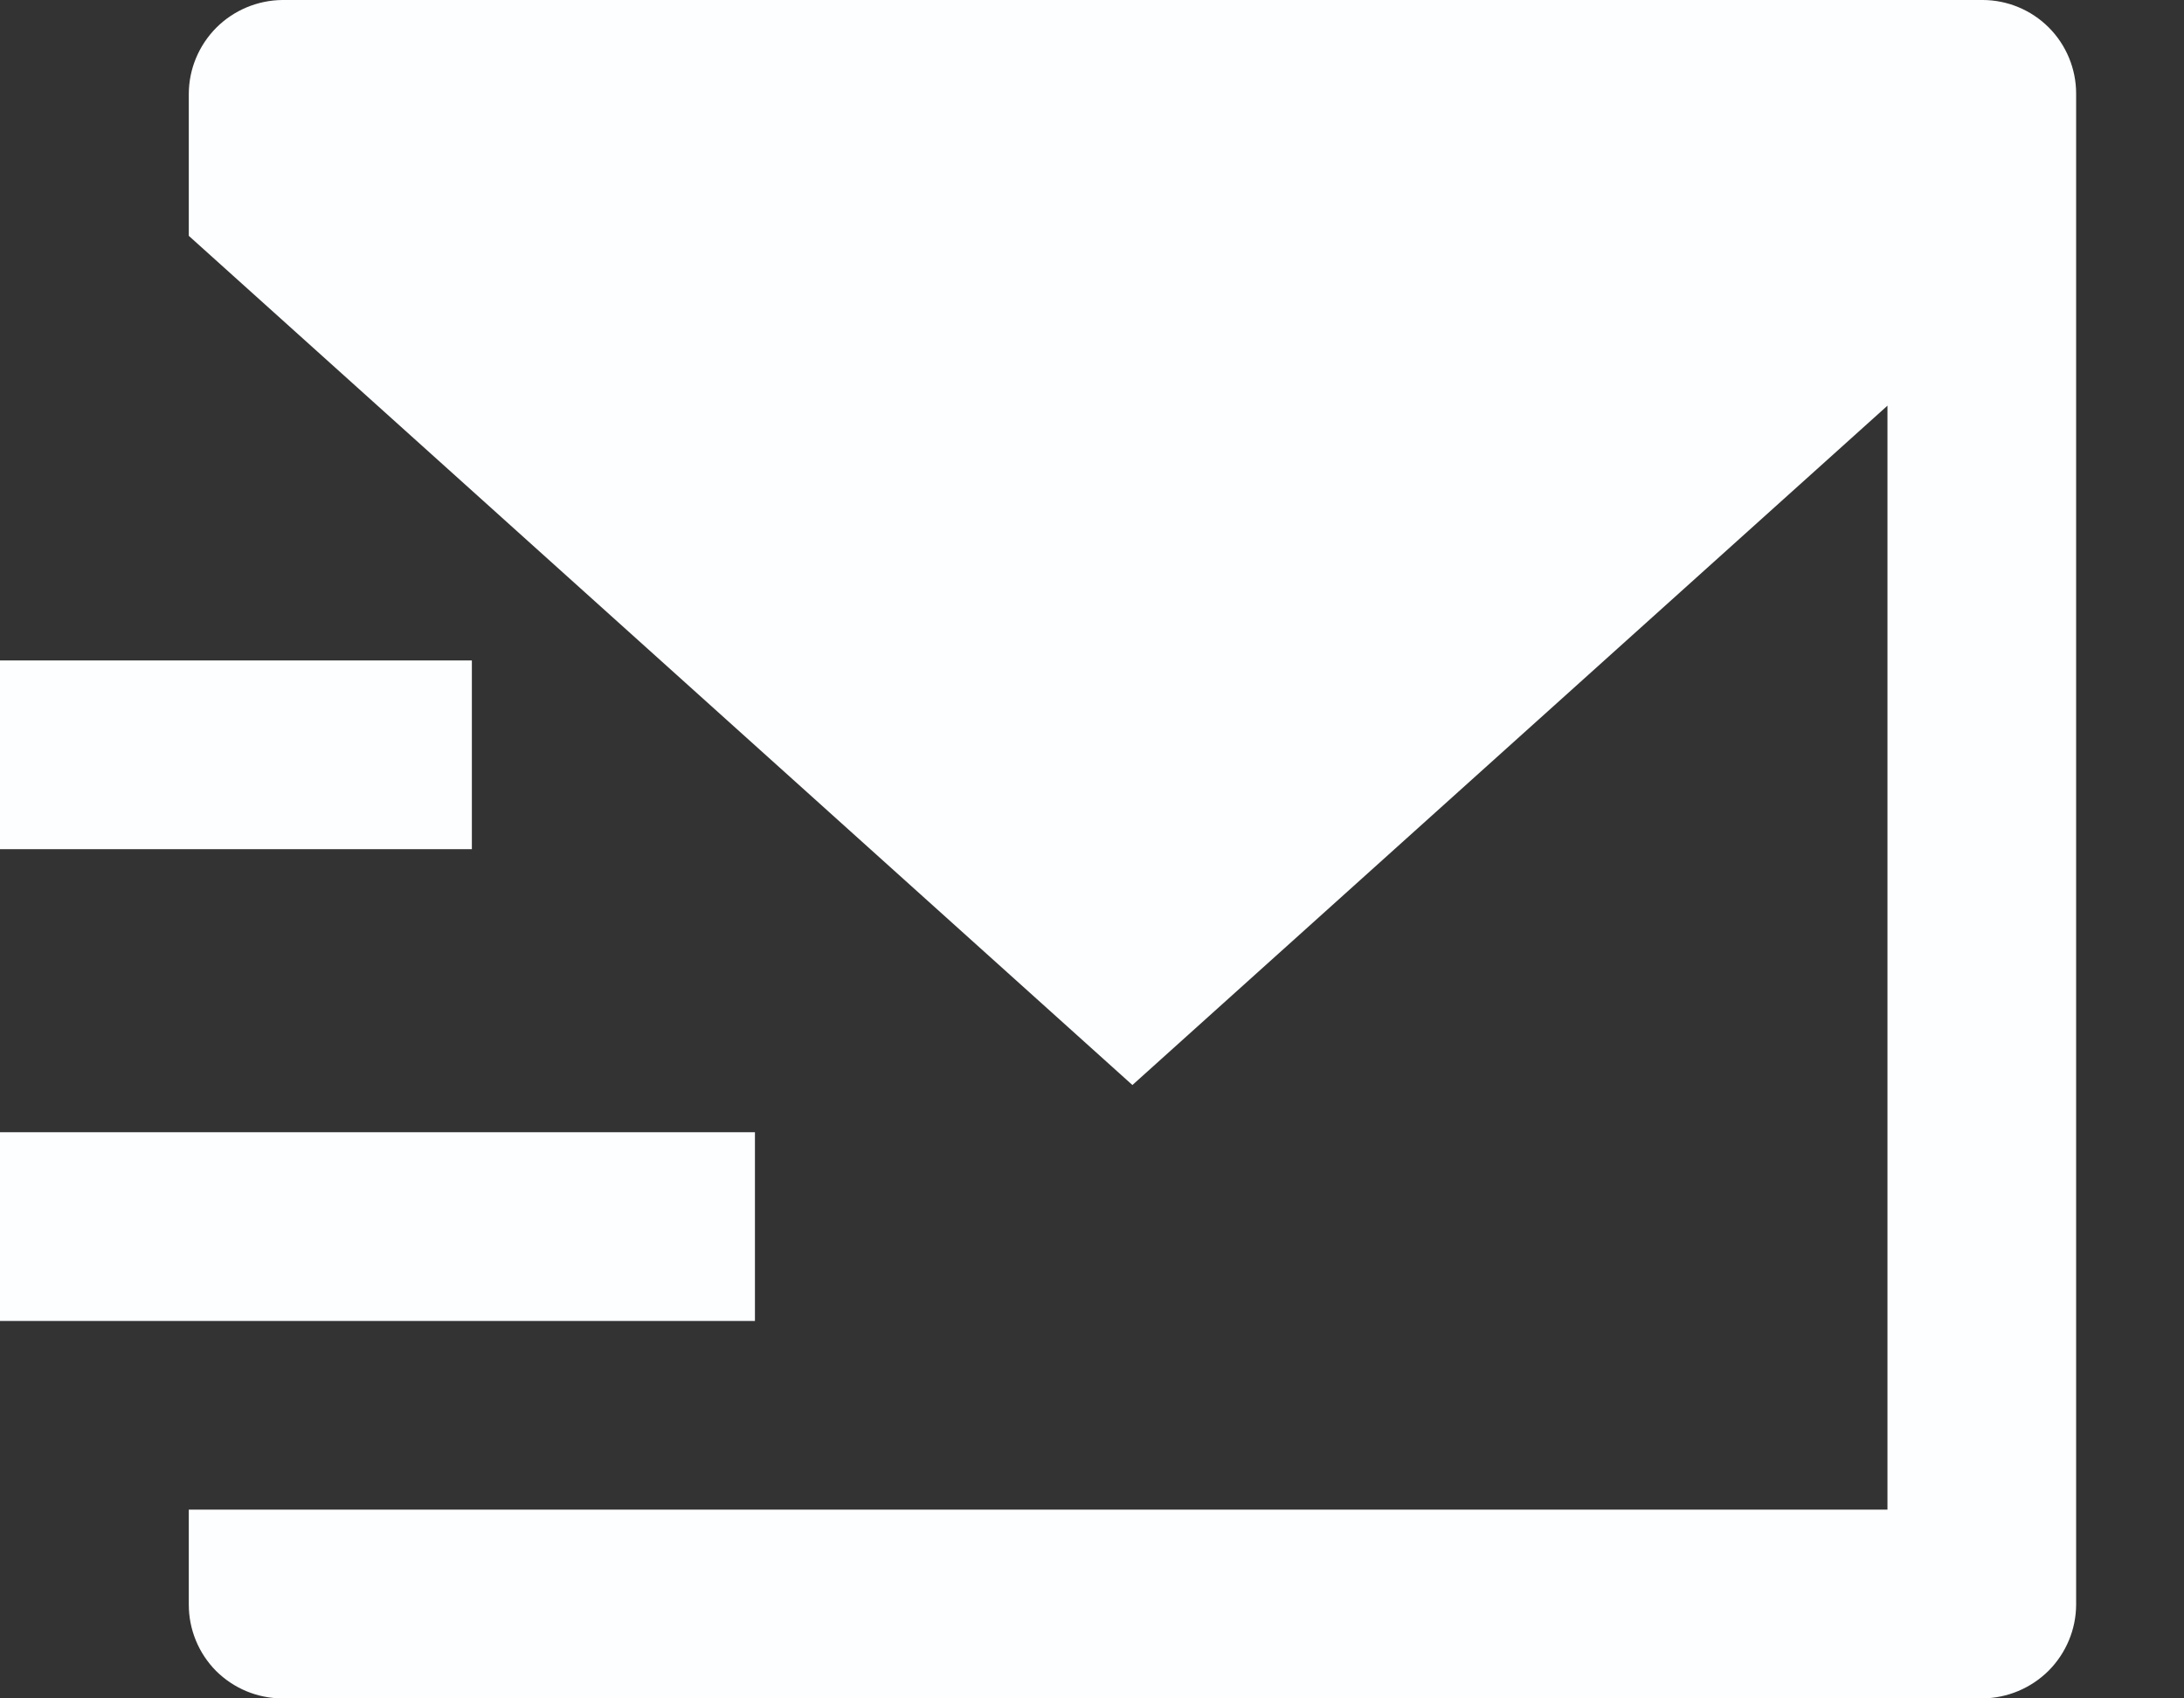 <svg xmlns="http://www.w3.org/2000/svg" fill="none" viewBox="0 0 18 14" height="14" width="18">
<rect x="0" y="0" width="18" height="14" fill="#333333" stroke="none"/>
<path fill="#FDFEFF" d="M1.556 1.944V0.772C1.557 0.568 1.639 0.373 1.783 0.228C1.927 0.084 2.123 0.002 2.327 0L16.34 0C16.544 0 16.741 0.082 16.885 0.226C17.03 0.371 17.111 0.568 17.111 0.772V13.228C17.11 13.432 17.028 13.627 16.884 13.772C16.739 13.916 16.544 13.998 16.34 14H2.327C2.122 14 1.926 13.918 1.781 13.774C1.637 13.629 1.556 13.432 1.556 13.228V12.444H15.556V3.344L9.333 8.944L1.556 1.944ZM0 5.444H3.889V7H0V5.444ZM0 9.333H6.222V10.889H0V9.333Z"></path>
</svg>
